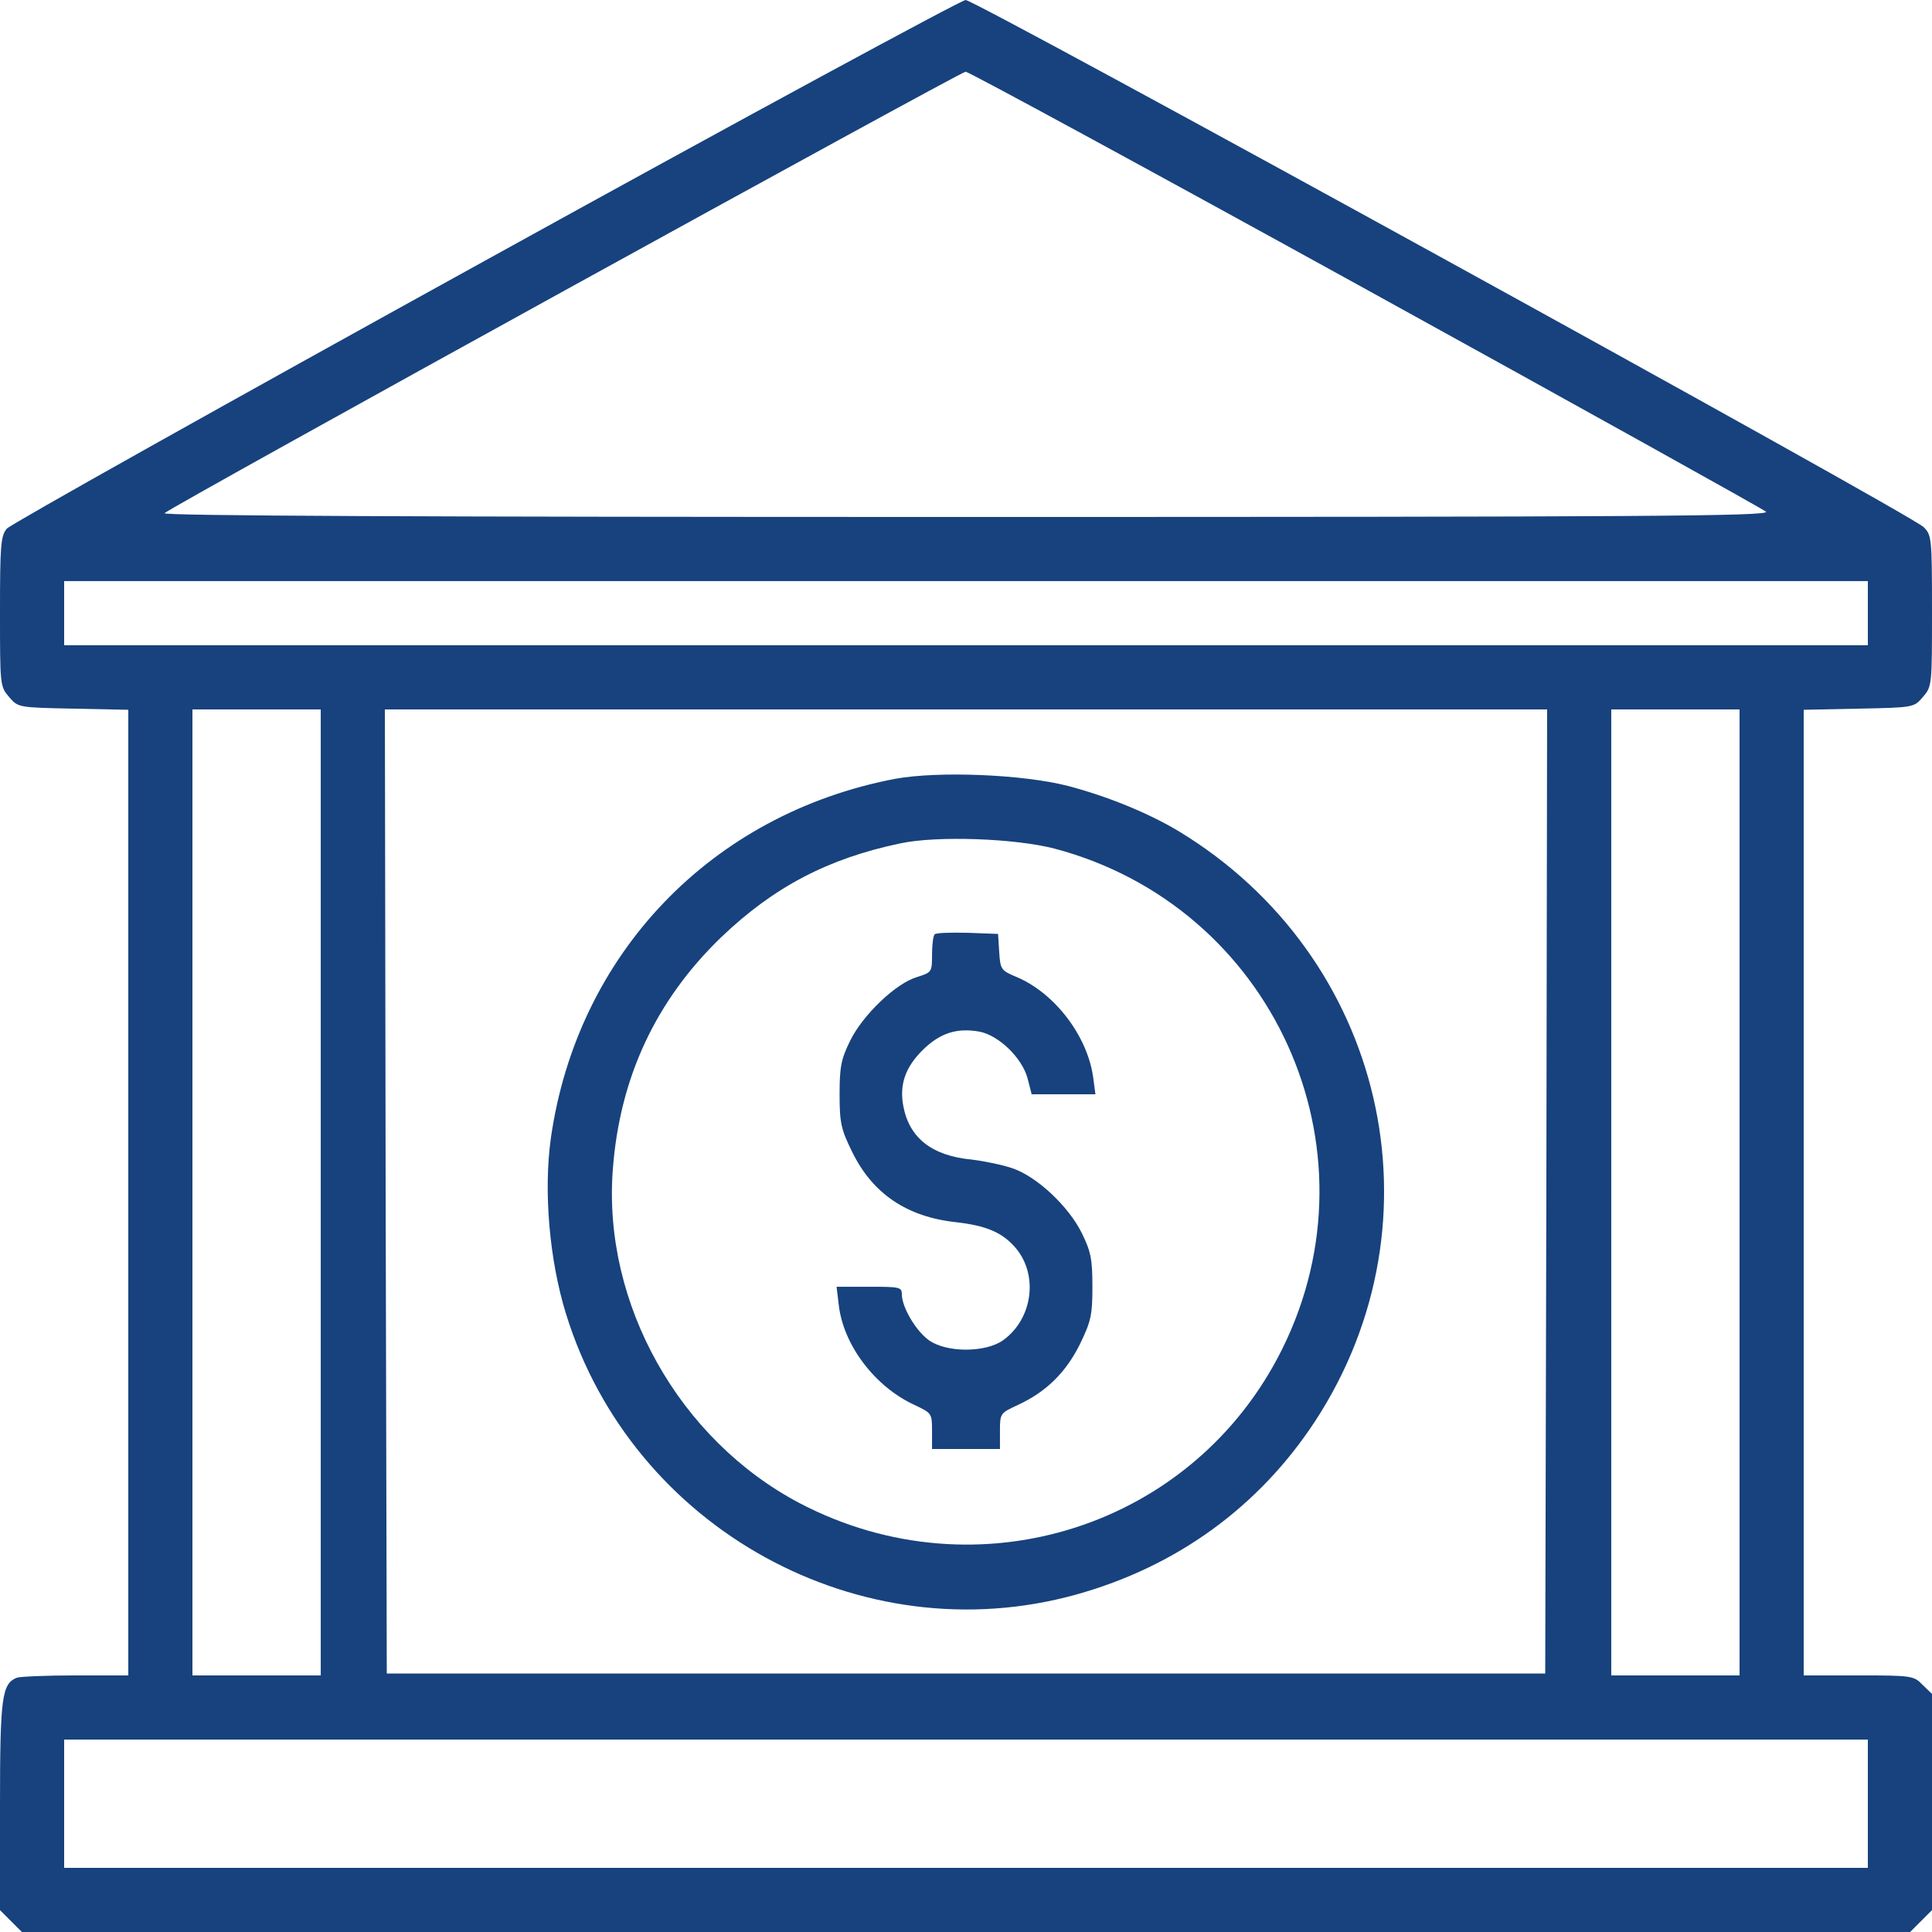 <?xml version="1.0" encoding="utf-8"?>
<!-- Generator: Adobe Illustrator 24.3.0, SVG Export Plug-In . SVG Version: 6.00 Build 0)  -->
<svg version="1.1" id="Capa_1" xmlns="http://www.w3.org/2000/svg" xmlns:xlink="http://www.w3.org/1999/xlink" x="0px" y="0px"
	 viewBox="0 0 512 512" style="enable-background:new 0 0 512 512;" xml:space="preserve">
<style type="text/css">
	.st0{fill:#17427D;}
</style>
<g transform="translate(0,512) scale(0.1,-0.1)">
	<path class="st0" d="M1285,4429C598,4050,27,3730,18,3719c-16-19-18-45-18-220c0-195,0-198,24-226s24-28,170-31l146-3V1959V680H201
		c-77,0-147-3-156-6C5,658,0,624,0,335V58l29-29L58,0h2502h2502l29,29l29,29v287v286l-25,24c-23,24-28,25-170,25h-145v1279v1280
		l146,3c146,3,146,3,170,31s24,31,24,228c0,194-1,201-22,222c-35,35-2512,1397-2539,1397C2546,5119,1973,4809,1285,4429z M3619,4354
		c575-317,1053-583,1061-590c12-12-319-14-2120-14c-1458,0-2131,3-2124,10c18,18,2108,1169,2123,1170C2567,4930,3044,4671,3619,4354
		z M4950,3495v-85H2560H170v85v85h2390h2390V3495z M850,1960V680H680H510v1280v1280h170h170V1960z M4098,1963l-3-1278H2560H1025
		l-3,1278l-2,1277h1540h1540L4098,1963z M4610,1960V680h-170h-170v1280v1280h170h170V1960z M4950,340V170H2560H170v170v170h2390
		h2390V340z"/>
	<path class="st0" d="M2372,3056c-487-93-842-464-912-951c-20-142-4-325,40-467c176-570,781-902,1351-744c267,74,486,233,635,461
		c346,531,184,1231-362,1562c-80,48-187,92-293,120C2711,3068,2487,3077,2372,3056z M2795,2871c577-153,868-792,603-1326
		c-234-472-807-655-1278-409c-320,168-523,529-496,884c18,244,114,449,287,616c140,134,284,209,475,249
		C2485,2906,2691,2898,2795,2871z"/>
	<path class="st0" d="M2477,2644c-4-4-7-28-7-54c0-46-1-47-39-59c-56-16-144-100-178-169c-24-49-28-69-28-142c0-76,4-93,33-152
		c54-111,145-173,276-187c78-9,119-26,153-63c66-71,52-192-29-250c-47-33-149-33-196,0c-35,25-72,88-72,122c0,19-6,20-86,20h-87
		l6-50c13-106,96-215,200-263c46-22,47-22,47-69v-48h90h90v48c0,47,1,47,48,69c74,34,127,86,164,161c29,60,33,76,33,152
		c0,73-4,93-28,142c-35,71-119,150-184,172c-26,9-75,19-108,23c-105,10-165,57-181,141c-11,57,5,103,50,148c46,46,91,61,152,50
		c51-10,112-69,127-123l11-43h84h85l-6,45c-15,109-101,222-201,265c-43,18-45,20-48,67l-3,48l-80,3C2520,2649,2481,2648,2477,2644z"
		/>
</g>
</svg>
